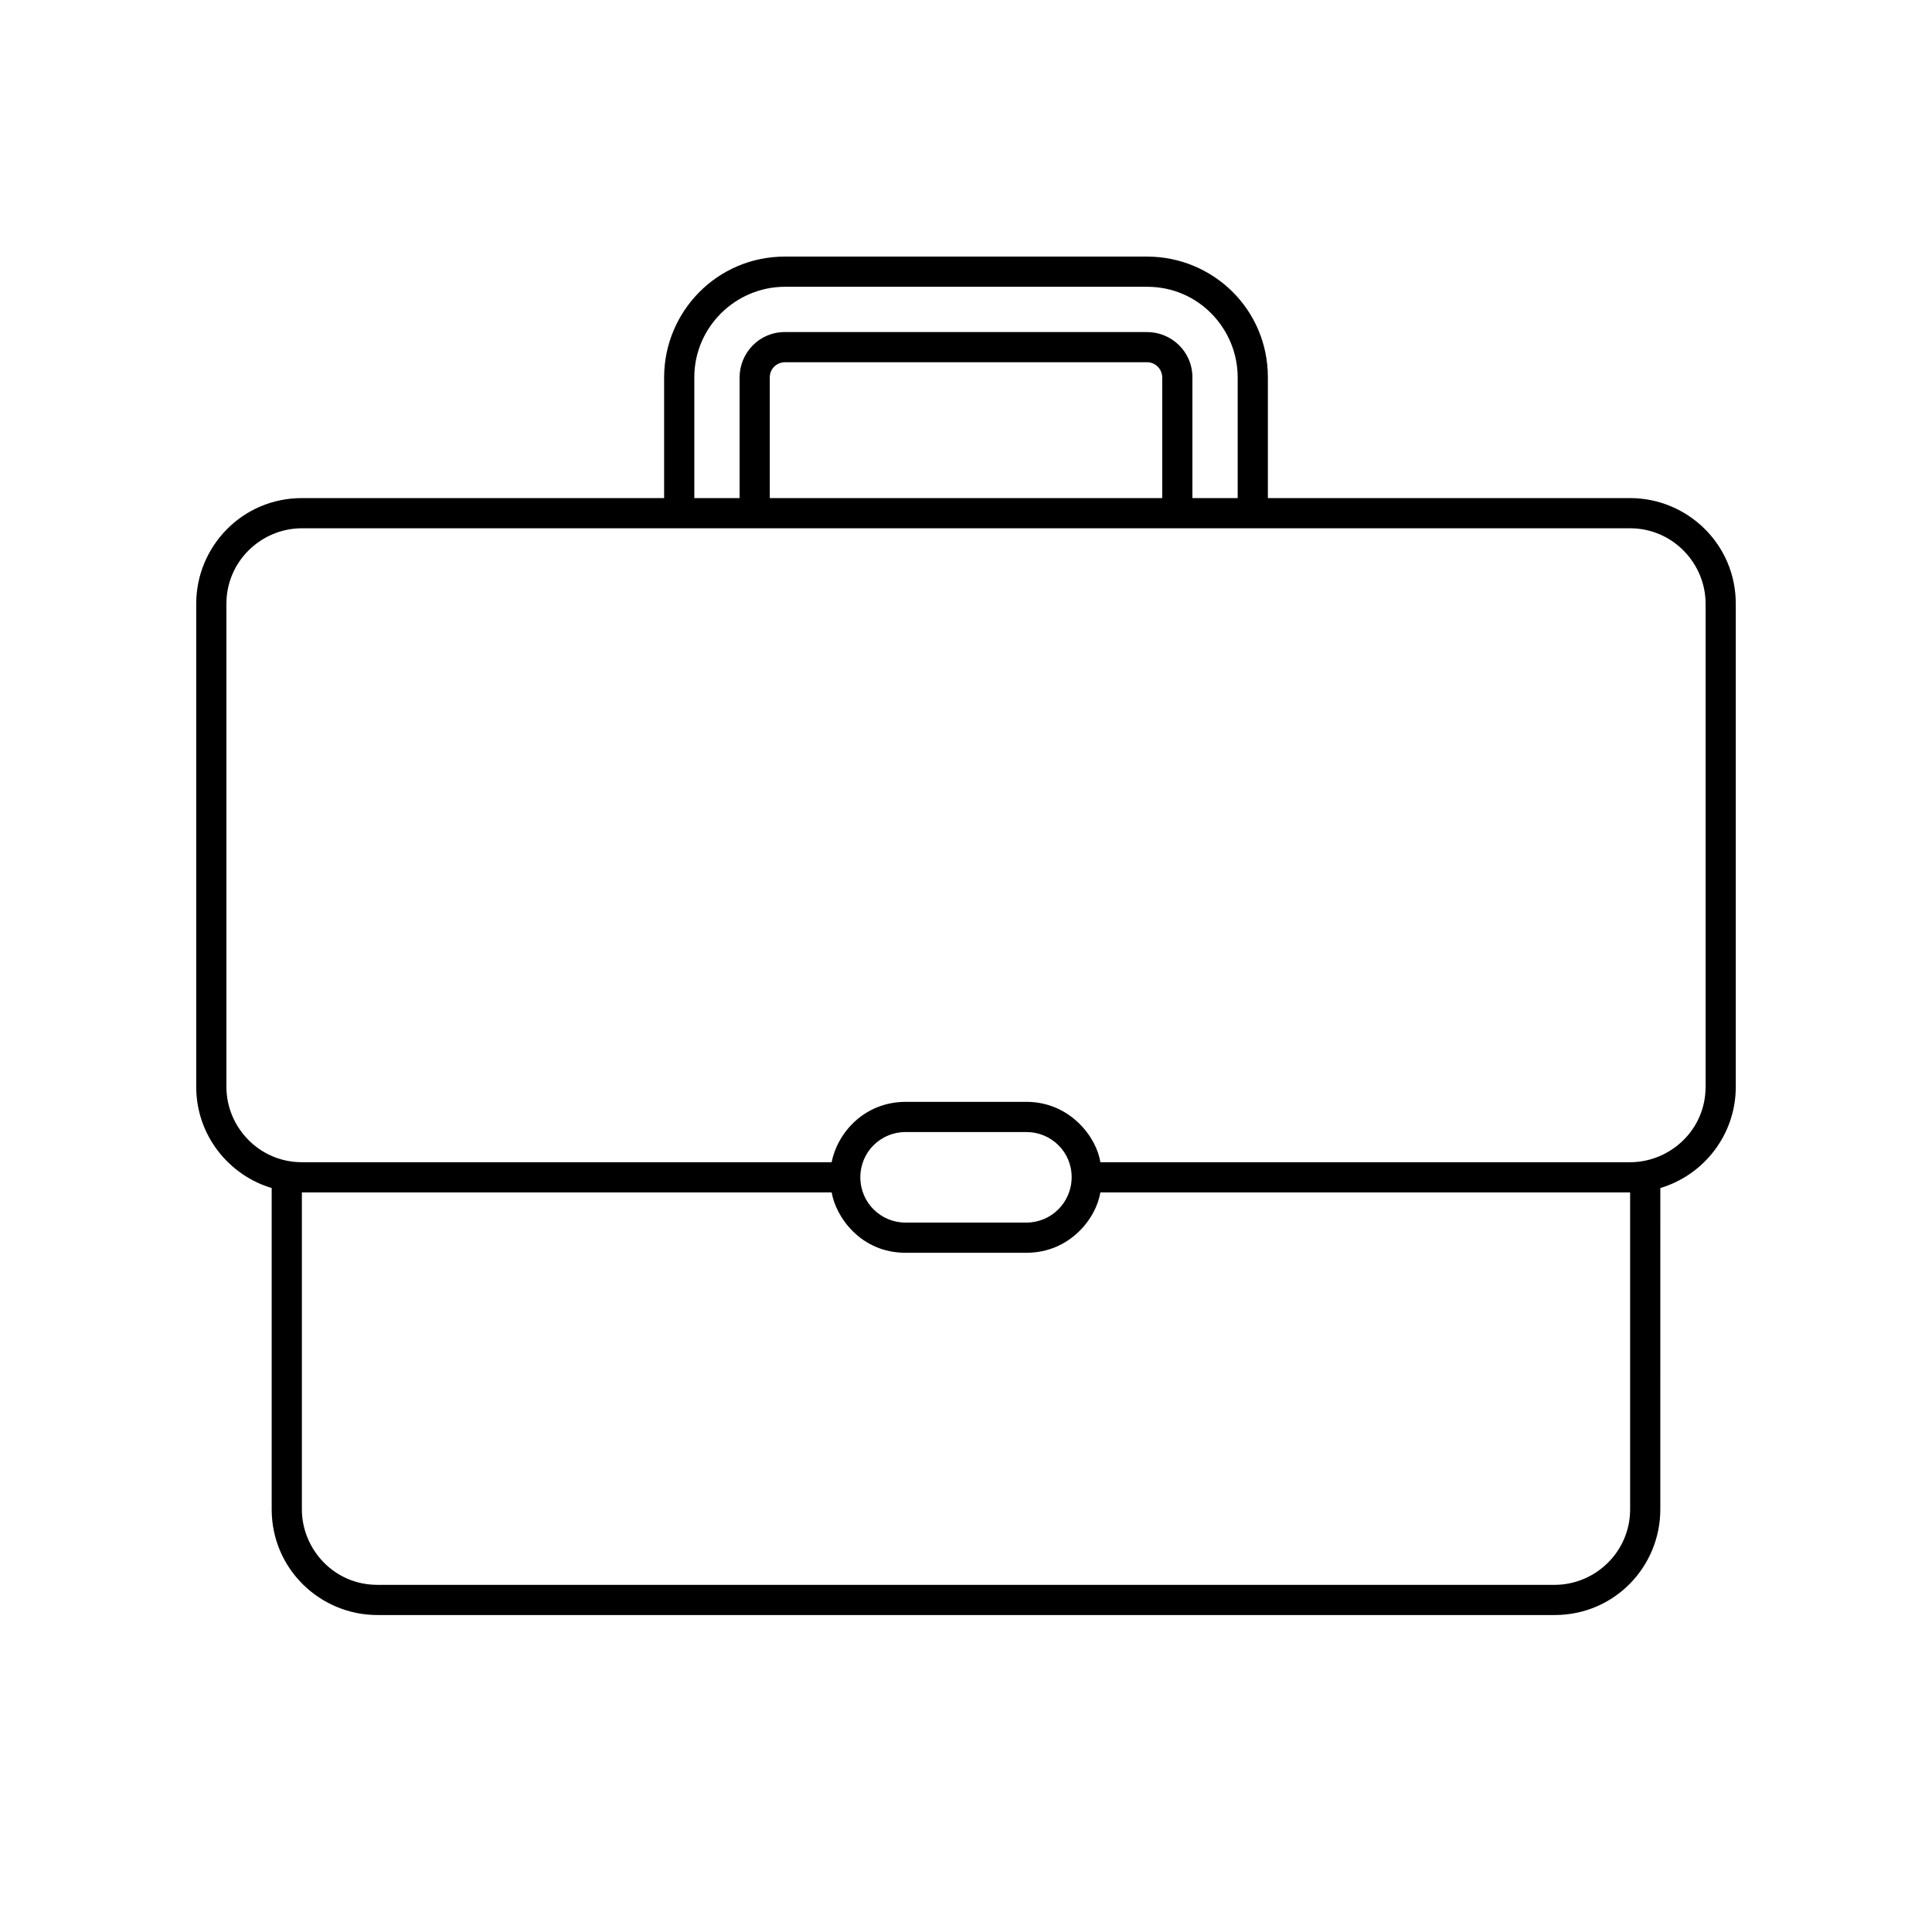 <svg xmlns="http://www.w3.org/2000/svg" height="128" viewBox="0 0 128 128" width="128"><g id="Bag,-briefcase,-business-icon" fill="none" fill-rule="evenodd"><path id="Shape" d="m76 17c4.335 0 8 3.467 8 8v8h24c3.785 0 7 3.048 7 7v32c0 3.171-2.108 5.849-4.999 6.71l-.001 21.29c0 3.785-3.029 7-7 7h-78c-3.785 0-7-3.052-7-7v-21.29c-2.809-.836-5-3.464-5-6.71v-32c0-3.785 3.042-7 7-7h24v-8c0-4.335 3.495-8 8-8zm-20.899 62s-11.7 0-35.101 0v21c0 2.614 2.109 5 5 5h78c2.689 0 5-2.186 5-5v-21c-23.401 0-35.101 0-35.101 0-.254 1.667-1.982 4-4.899 4h-8c-3 0-4.634-2.408-4.899-4zm4.899-4c-1.641 0-3.002 1.311-3 3 .002 1.689 1.359 3 3 3h8c1.652 0 3-1.34 3-3.011 0-1.671-1.348-2.989-3-2.989zm12.9 2h35.1c2.614 0 5-2.102 5-5v-32c0-2.689-2.191-5-5-5h-88c-2.689 0-5 2.184-5 5v32c0 2.689 2.181 5 5 5h35.1c.393-1.994 2.199-3.993 4.9-4h8c2.928 0 4.671 2.396 4.9 4zm-20.9-53c-.513 0-1 .406-1 1v8h26v-8c0-.513-.421-1-1-1zm0-5c-3.238 0-6 2.646-6 6v8h3v-8c0-1.57 1.254-3 3-3h24c1.598 0 3 1.282 3 3v8h3v-8c0-3.163-2.537-6-6-6z" fill="rgb(0,0,0)" fill-rule="nonzero"></path></g></svg>